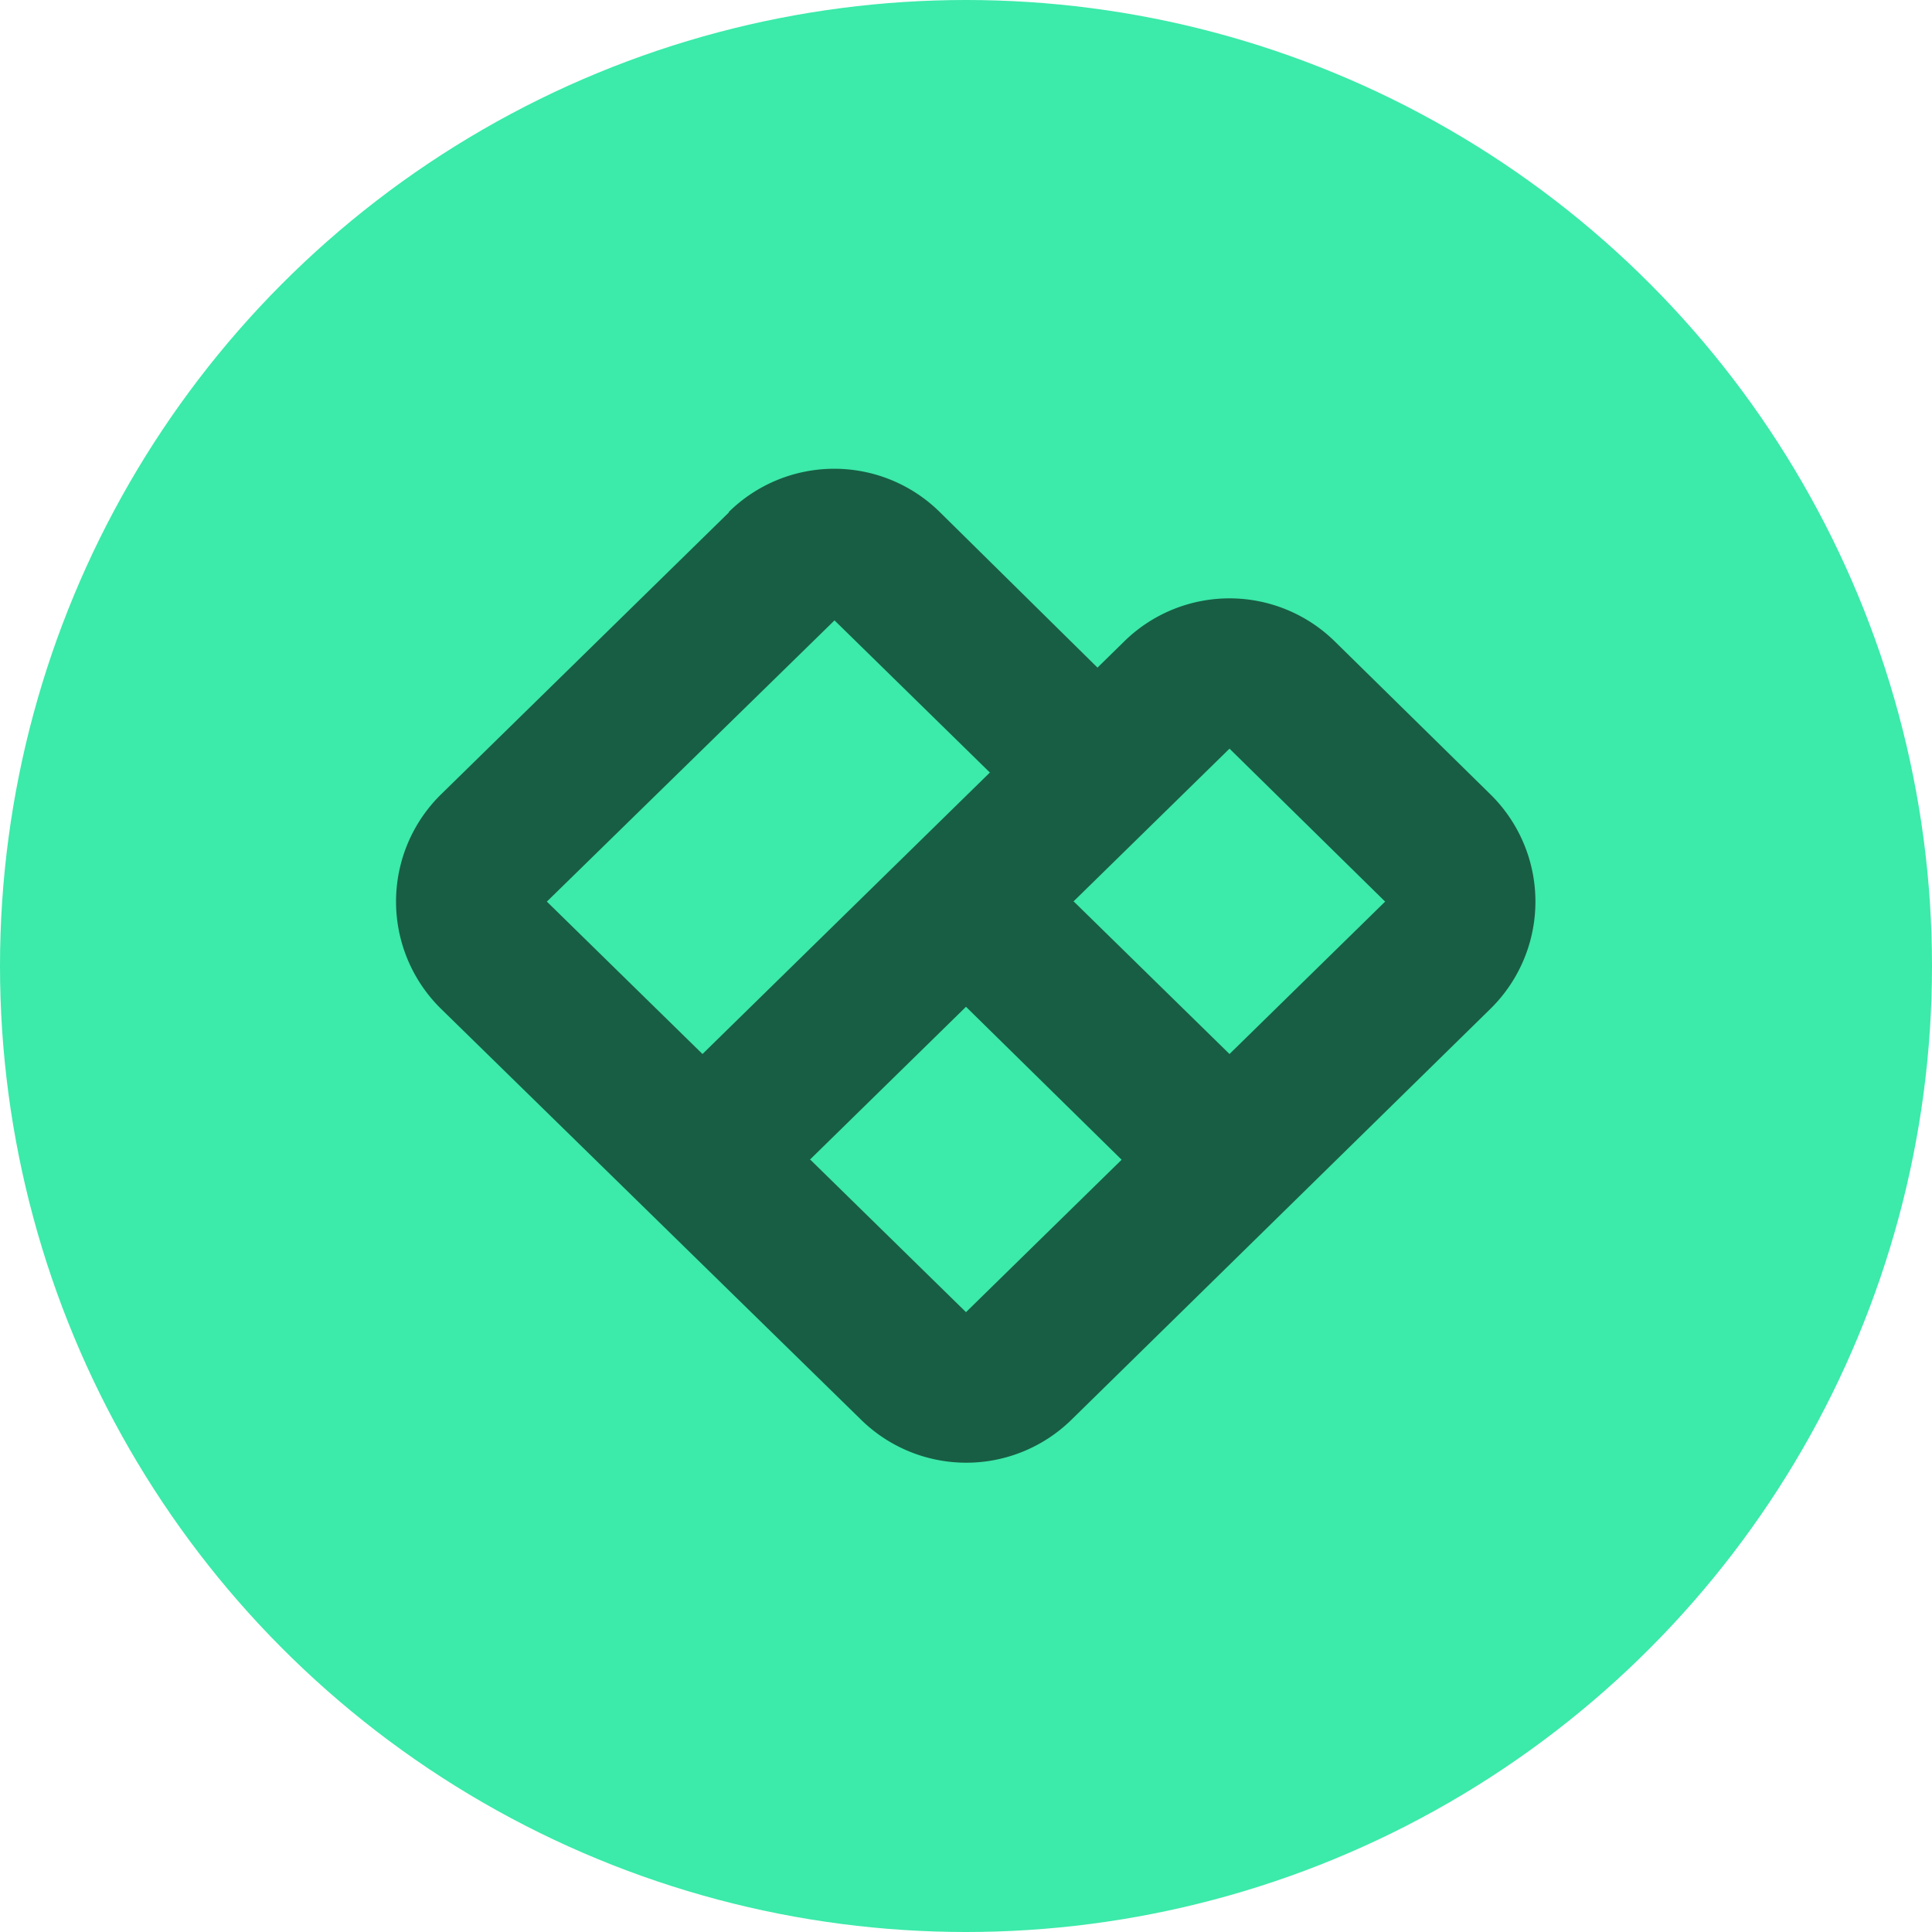 <svg xmlns="http://www.w3.org/2000/svg" width="36" height="36" fill="none">
  <circle cx="18" cy="18" r="18" fill="#3CEAAA"/>
  <path fill="#000" fill-opacity=".6" fill-rule="evenodd" d="M13.58 9.54a2.8 2.8 0 0 1 3.93 0l2.94 2.9.5-.49a2.8 2.8 0 0 1 3.92 0l2.9 2.85a2.8 2.8 0 0 1 0 4l-7.8 7.65a2.8 2.8 0 0 1-3.93 0L8.22 18.8a2.8 2.8 0 0 1 0-4l5.36-5.25v-.01Zm4.87 4.86-2.9-2.84-5.36 5.24 2.9 2.84 5.36-5.25v.01Zm-3.36 7.2L18 24.45l2.9-2.84-2.9-2.85-2.9 2.84h-.01Zm4.92-4.8 2.9 2.84 2.9-2.84-2.9-2.85L20 16.8Z" clip-rule="evenodd"/>
</svg>
